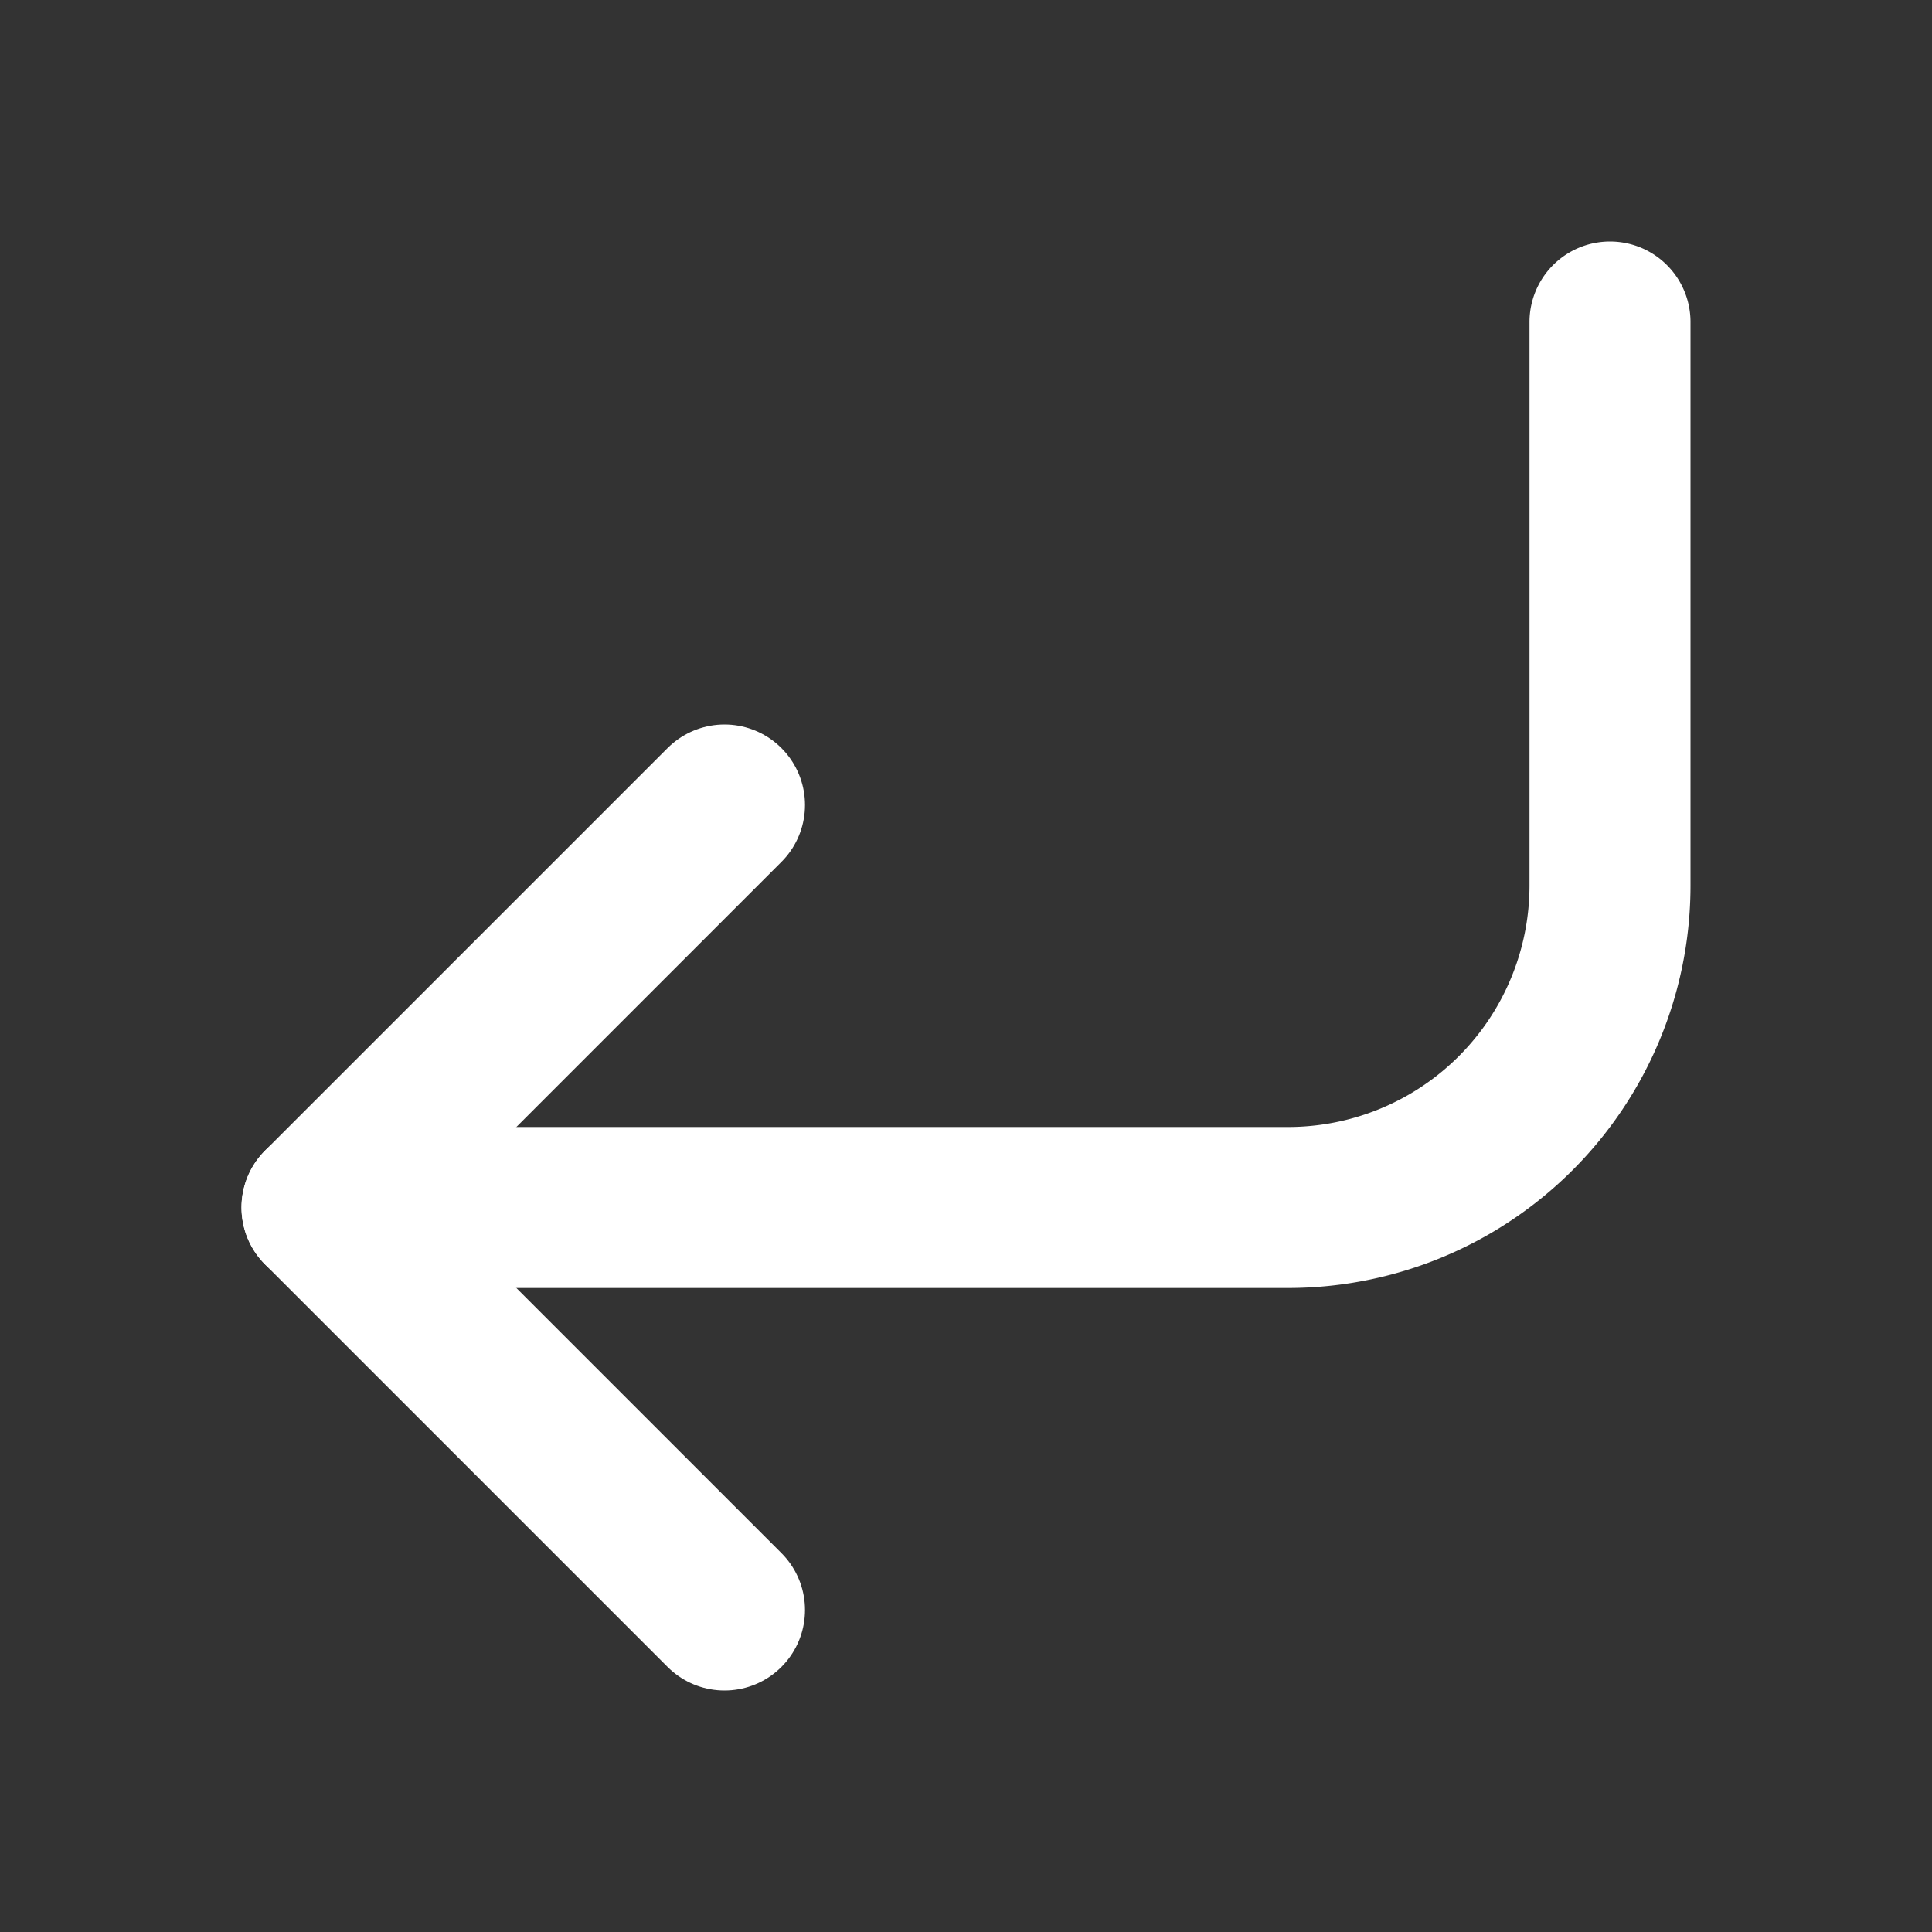 <svg xmlns="http://www.w3.org/2000/svg" width="24" height="24" fill="none" stroke="#fff" stroke-width="2" stroke-linecap="round" stroke-linejoin="round"><rect width="100%" height="100%" fill="#333333" stroke="none"/><path d="m9 10-5 5 5 5"/><path d="M20 4v7a4 4 0 0 1-4 4H4"/></svg>